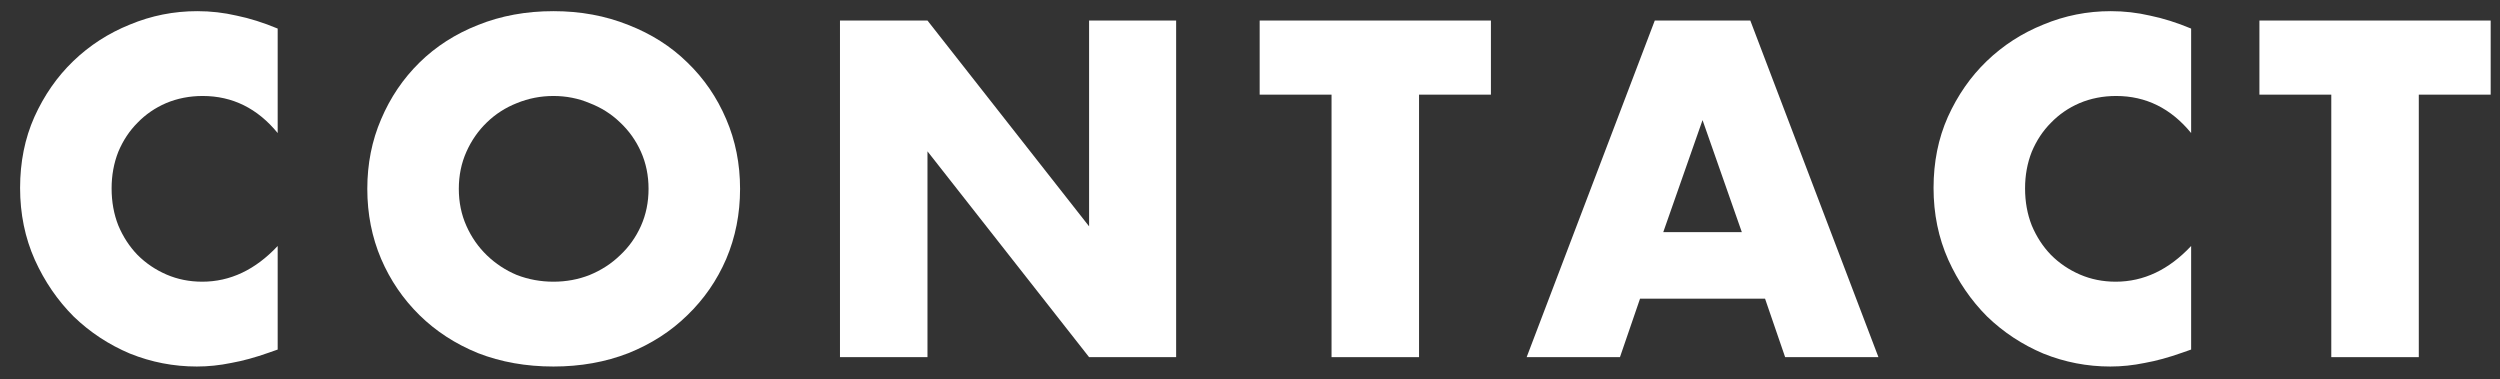 <svg width="112" height="17" viewBox="0 0 112 17" fill="none" xmlns="http://www.w3.org/2000/svg">
<rect x="0" y="0" width="112" height="17" fill="#333333" stroke="none"/>
<path d="M108.362 4.24V16H104.442V4.24H101.222V0.92H111.582V4.24H108.362Z" fill="white"/>
<path d="M98.163 5.96C97.256 4.853 96.136 4.3 94.803 4.3C94.216 4.3 93.669 4.407 93.163 4.62C92.669 4.833 92.243 5.127 91.883 5.5C91.523 5.86 91.236 6.293 91.023 6.8C90.823 7.307 90.723 7.853 90.723 8.44C90.723 9.04 90.823 9.593 91.023 10.1C91.236 10.607 91.523 11.047 91.883 11.42C92.256 11.793 92.689 12.087 93.183 12.3C93.676 12.513 94.209 12.62 94.783 12.62C96.036 12.62 97.163 12.087 98.163 11.02V15.66L97.763 15.8C97.163 16.013 96.603 16.167 96.083 16.26C95.563 16.367 95.049 16.42 94.543 16.42C93.503 16.42 92.503 16.227 91.543 15.84C90.596 15.44 89.756 14.887 89.023 14.18C88.303 13.46 87.723 12.613 87.283 11.64C86.843 10.653 86.623 9.58 86.623 8.42C86.623 7.26 86.836 6.2 87.263 5.24C87.703 4.267 88.283 3.433 89.003 2.74C89.736 2.033 90.583 1.487 91.543 1.1C92.503 0.7 93.509 0.5 94.563 0.5C95.163 0.5 95.749 0.567 96.323 0.7C96.909 0.82 97.523 1.013 98.163 1.28V5.96Z" fill="white"/>
<path d="M78.034 10.4L76.274 5.38L74.514 10.4H78.034ZM79.074 13.38H73.474L72.574 16H68.394L74.134 0.92H78.414L84.154 16H79.974L79.074 13.38Z" fill="white"/>
<path d="M63.573 4.24V16H59.653V4.24H56.433V0.92H66.793V4.24H63.573Z" fill="white"/>
<path d="M37.631 16V0.92H41.551L48.791 10.14V0.92H52.691V16H48.791L41.551 6.78V16H37.631Z" fill="white"/>
<path d="M20.555 8.46C20.555 9.06 20.668 9.613 20.895 10.12C21.121 10.627 21.428 11.067 21.815 11.44C22.201 11.813 22.648 12.107 23.155 12.32C23.675 12.52 24.221 12.62 24.795 12.62C25.368 12.62 25.908 12.52 26.415 12.32C26.935 12.107 27.388 11.813 27.775 11.44C28.175 11.067 28.488 10.627 28.715 10.12C28.941 9.613 29.055 9.06 29.055 8.46C29.055 7.86 28.941 7.307 28.715 6.8C28.488 6.293 28.175 5.853 27.775 5.48C27.388 5.107 26.935 4.82 26.415 4.62C25.908 4.407 25.368 4.3 24.795 4.3C24.221 4.3 23.675 4.407 23.155 4.62C22.648 4.82 22.201 5.107 21.815 5.48C21.428 5.853 21.121 6.293 20.895 6.8C20.668 7.307 20.555 7.86 20.555 8.46ZM16.455 8.46C16.455 7.34 16.661 6.3 17.075 5.34C17.488 4.367 18.061 3.52 18.795 2.8C19.528 2.08 20.401 1.52 21.415 1.12C22.441 0.707 23.568 0.5 24.795 0.5C26.008 0.5 27.128 0.707 28.155 1.12C29.181 1.52 30.061 2.08 30.795 2.8C31.541 3.52 32.121 4.367 32.535 5.34C32.948 6.3 33.155 7.34 33.155 8.46C33.155 9.58 32.948 10.627 32.535 11.6C32.121 12.56 31.541 13.4 30.795 14.12C30.061 14.84 29.181 15.407 28.155 15.82C27.128 16.22 26.008 16.42 24.795 16.42C23.568 16.42 22.441 16.22 21.415 15.82C20.401 15.407 19.528 14.84 18.795 14.12C18.061 13.4 17.488 12.56 17.075 11.6C16.661 10.627 16.455 9.58 16.455 8.46Z" fill="white"/>
<path d="M12.44 5.96C11.533 4.853 10.413 4.3 9.08 4.3C8.493 4.3 7.947 4.407 7.44 4.62C6.947 4.833 6.52 5.127 6.16 5.5C5.8 5.86 5.513 6.293 5.3 6.8C5.1 7.307 5 7.853 5 8.44C5 9.04 5.1 9.593 5.3 10.1C5.513 10.607 5.8 11.047 6.16 11.42C6.533 11.793 6.967 12.087 7.46 12.3C7.953 12.513 8.487 12.62 9.06 12.62C10.313 12.62 11.44 12.087 12.44 11.02V15.66L12.04 15.8C11.44 16.013 10.88 16.167 10.36 16.26C9.84 16.367 9.327 16.42 8.82 16.42C7.78 16.42 6.78 16.227 5.82 15.84C4.873 15.44 4.033 14.887 3.3 14.18C2.58 13.46 2 12.613 1.56 11.64C1.12 10.653 0.9 9.58 0.9 8.42C0.9 7.26 1.113 6.2 1.54 5.24C1.98 4.267 2.56 3.433 3.28 2.74C4.013 2.033 4.86 1.487 5.82 1.1C6.78 0.7 7.787 0.5 8.84 0.5C9.44 0.5 10.027 0.567 10.6 0.7C11.187 0.82 11.8 1.013 12.44 1.28V5.96Z" fill="white"/>
</svg>
